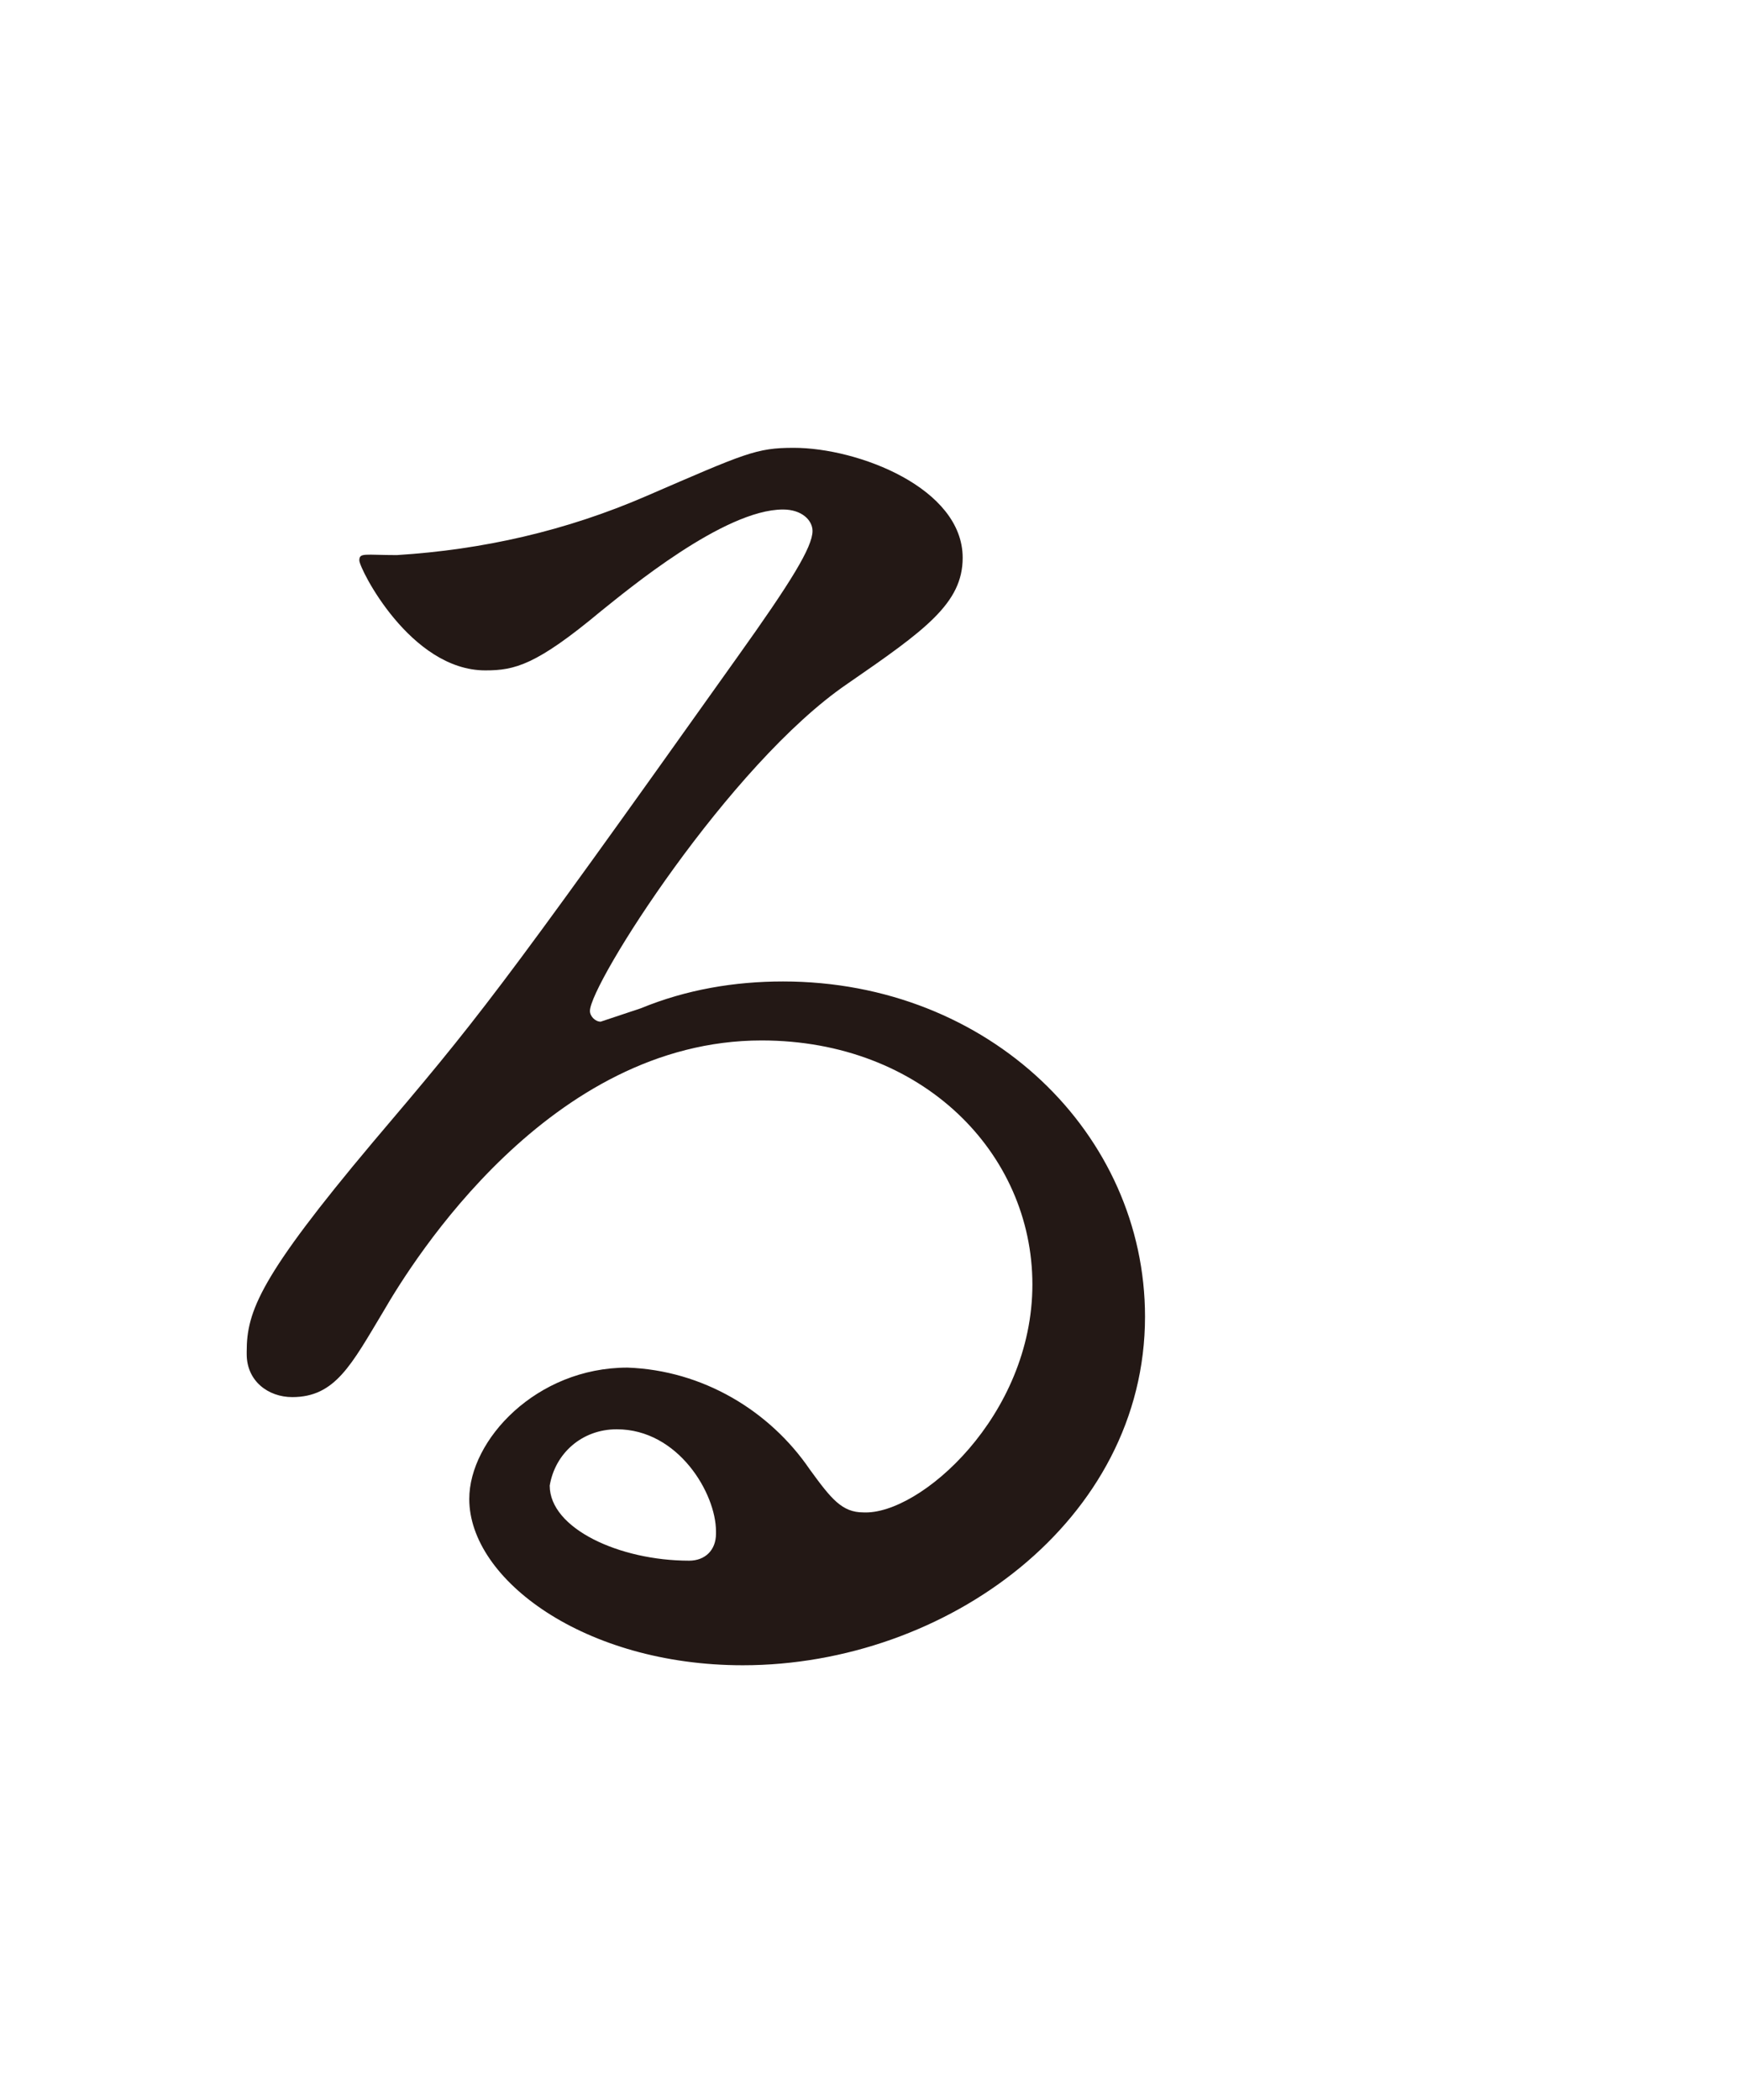 <?xml version="1.0" encoding="utf-8"?>
<!-- Generator: Adobe Illustrator 26.0.2, SVG Export Plug-In . SVG Version: 6.00 Build 0)  -->
<svg version="1.1" id="レイヤー_1" xmlns="http://www.w3.org/2000/svg" xmlns:xlink="http://www.w3.org/1999/xlink" x="0px"
	 y="0px" viewBox="0 0 65 78.3" style="enable-background:new 0 0 65 78.3;" xml:space="preserve">
<style type="text/css">
	.st0{fill:#231815;}
</style>
<g id="レイヤー_2_00000024681745148003954200000004022935330869005478_">
	<g id="文字">
		<path class="st0" d="M38.5,47.9c0-4.9-4.1-9.1-10.1-9.1c-7.9,0-13,8.2-14.1,10.1c-1.2,2-1.8,3.2-3.4,3.2c-0.9,0-1.7-0.6-1.7-1.6
			c0,0,0-0.1,0-0.1c0-1.5,0.5-2.8,4.7-7.8c3.9-4.6,4.5-5.3,13.6-18.1c2-2.8,2.8-4.1,2.8-4.7c0-0.4-0.4-0.8-1.1-0.8
			c-2.2,0-5.8,3-6.8,3.8c-2.4,2-3.2,2.2-4.3,2.2c-2.8,0-4.7-3.8-4.7-4.1s0.2-0.2,1.4-0.2c3.2-0.2,6.3-0.9,9.3-2.2
			c3.7-1.6,4.1-1.8,5.5-1.8c2.4,0,6.3,1.5,6.3,4.1c0,1.7-1.4,2.7-4.3,4.7C27.2,28.5,22,36.7,22,37.7c0,0.2,0.2,0.4,0.4,0.4l1.5-0.5
			c1.7-0.7,3.5-1,5.3-1c7.7,0,13.5,5.7,13.5,12.5c0,7.6-7.4,13-15,13c-5.9,0-10.2-3.2-10.2-6.2c0-2.2,2.5-4.9,5.9-4.9
			c2.8,0.1,5.3,1.6,6.8,3.8c0.8,1.1,1.2,1.6,2,1.6C34.3,56.5,38.5,52.8,38.5,47.9z M23,53.3c-1.3,0-2.3,0.9-2.5,2.1
			c0,1.6,2.6,2.8,5.2,2.8c0.6,0,1-0.4,1-1c0,0,0-0.1,0-0.1C26.7,55.7,25.3,53.3,23,53.3z"/>
	</g>
</g>
</svg>
